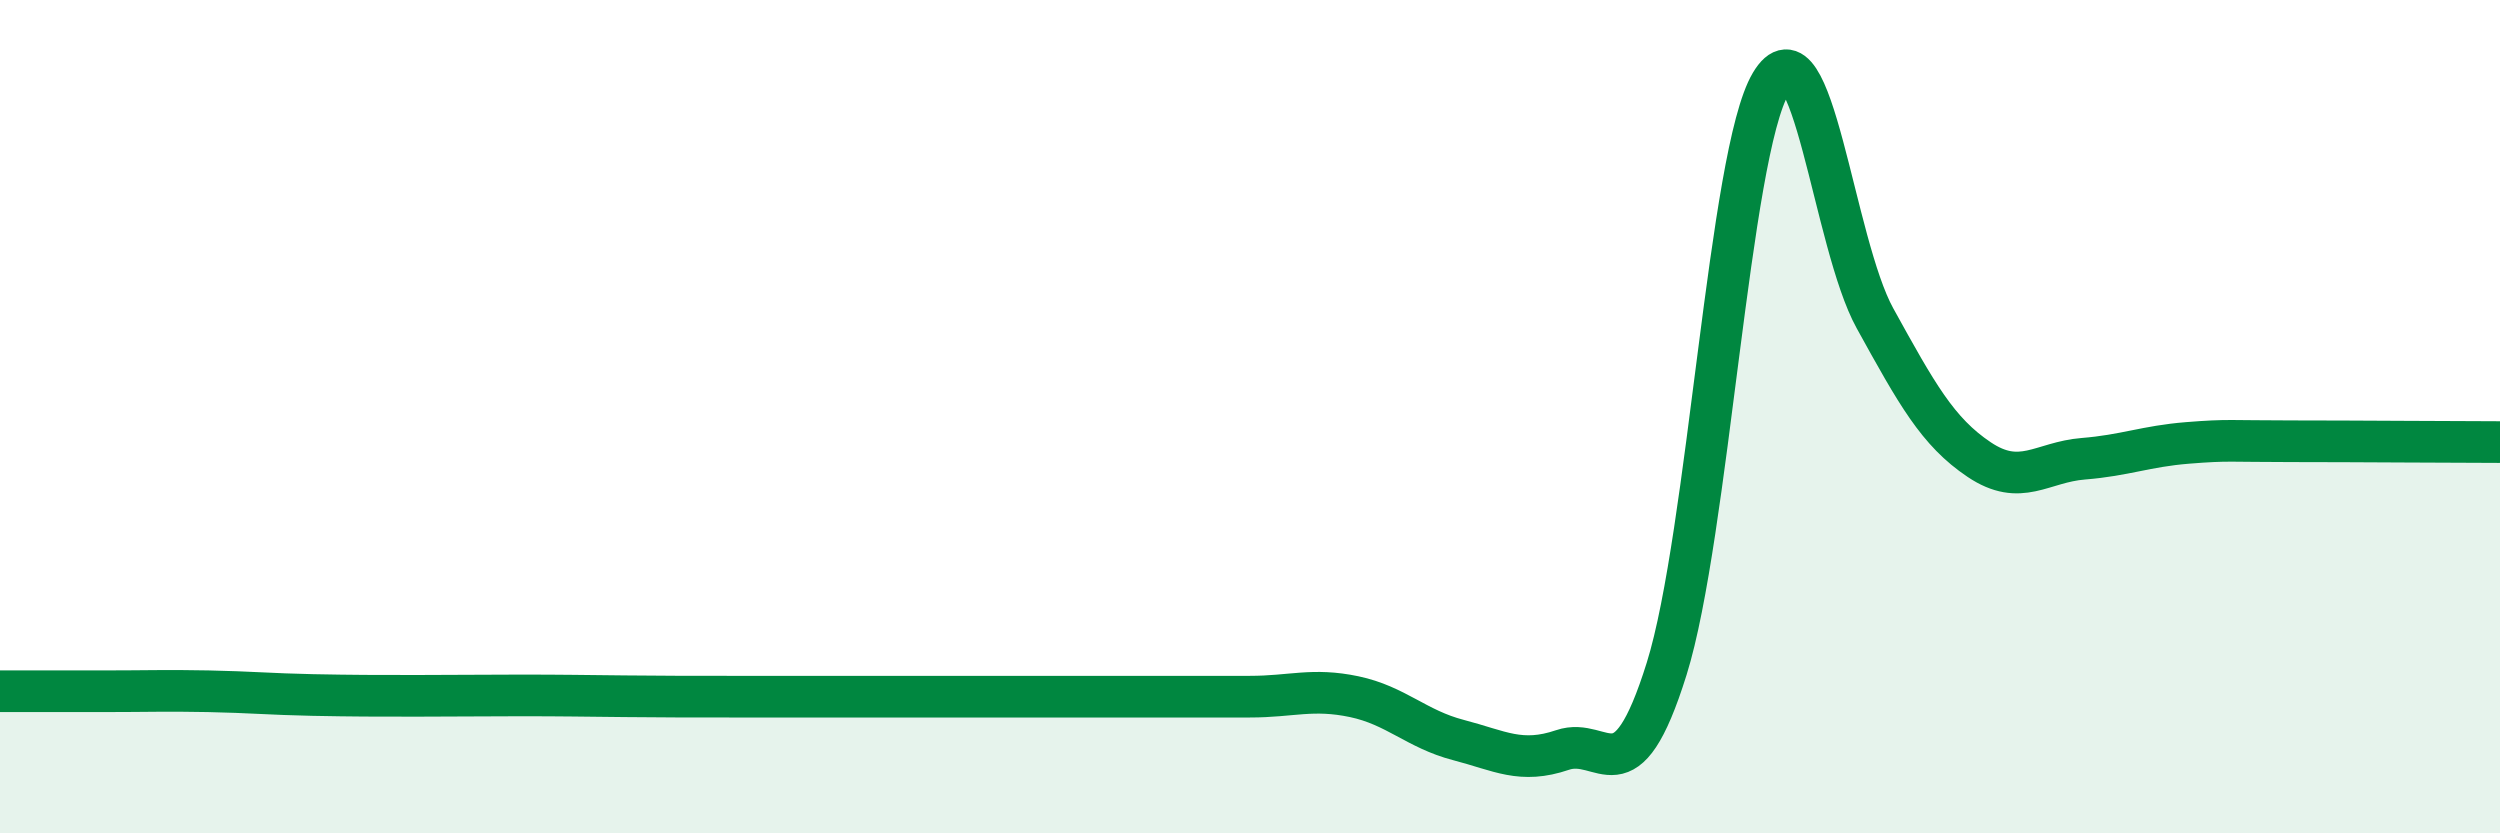 
    <svg width="60" height="20" viewBox="0 0 60 20" xmlns="http://www.w3.org/2000/svg">
      <path
        d="M 0,16.59 C 0.5,16.59 1.5,16.59 2.5,16.59 C 3.5,16.59 4,16.57 5,16.59 C 6,16.61 6.5,16.66 7.5,16.68 C 8.5,16.7 9,16.7 10,16.7 C 11,16.7 11.5,16.69 12.5,16.69 C 13.5,16.69 14,16.7 15,16.71 C 16,16.72 16.5,16.72 17.5,16.72 C 18.5,16.72 19,16.72 20,16.72 C 21,16.72 21.5,16.72 22.5,16.72 C 23.5,16.72 24,16.72 25,16.72 C 26,16.72 26.5,16.72 27.5,16.72 C 28.5,16.72 29,16.72 30,16.72 C 31,16.72 31.5,16.51 32.5,16.72 C 33.5,16.93 34,17.5 35,17.76 C 36,18.02 36.5,18.34 37.5,18 C 38.5,17.66 39,19.25 40,16.05 C 41,12.85 41.5,3.68 42.5,2 C 43.5,0.32 44,5.83 45,7.64 C 46,9.45 46.5,10.36 47.5,11.03 C 48.5,11.7 49,11.09 50,11.01 C 51,10.93 51.5,10.71 52.5,10.63 C 53.5,10.55 53.5,10.59 55,10.59 C 56.5,10.59 59,10.61 60,10.61L60 20L0 20Z"
        fill="#008740"
        opacity="0.1"
        stroke-linecap="round"
        stroke-linejoin="round"
      />
      <path
        d="M 0,16.59 C 0.5,16.59 1.5,16.59 2.5,16.59 C 3.5,16.59 4,16.57 5,16.59 C 6,16.61 6.5,16.66 7.5,16.68 C 8.5,16.7 9,16.7 10,16.7 C 11,16.7 11.5,16.69 12.5,16.69 C 13.5,16.69 14,16.7 15,16.71 C 16,16.72 16.5,16.72 17.5,16.72 C 18.5,16.72 19,16.72 20,16.72 C 21,16.72 21.5,16.72 22.5,16.72 C 23.5,16.72 24,16.72 25,16.72 C 26,16.72 26.5,16.72 27.5,16.72 C 28.5,16.72 29,16.72 30,16.72 C 31,16.72 31.5,16.51 32.5,16.72 C 33.5,16.93 34,17.5 35,17.76 C 36,18.02 36.5,18.34 37.5,18 C 38.5,17.66 39,19.25 40,16.05 C 41,12.85 41.5,3.68 42.5,2 C 43.5,0.32 44,5.83 45,7.64 C 46,9.45 46.5,10.36 47.5,11.03 C 48.5,11.7 49,11.09 50,11.01 C 51,10.93 51.5,10.71 52.5,10.63 C 53.5,10.55 53.5,10.59 55,10.59 C 56.5,10.59 59,10.61 60,10.61"
        stroke="#008740"
        stroke-width="1"
        fill="none"
        stroke-linecap="round"
        stroke-linejoin="round"
      />
    </svg>
  
